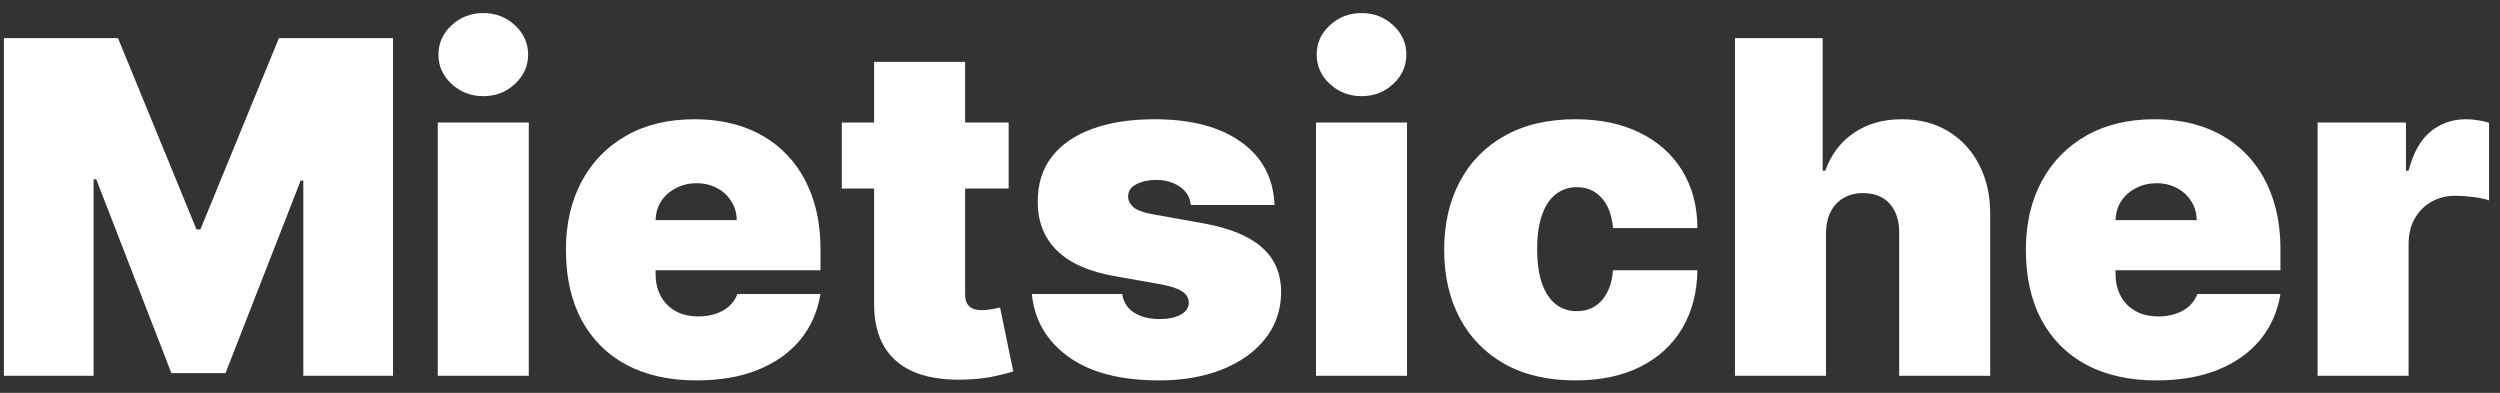 <svg width="140" height="22" viewBox="0 0 140 22" fill="none" xmlns="http://www.w3.org/2000/svg">
<rect x="0" y="0" width="140" height="22" fill="#333333" stroke="none"/>
<path d="M0.219 2.135H6.608L11.003 12.845H11.224L15.619 2.135H22.009V21.044H16.986V10.112H16.838L12.628 20.896H9.599L5.389 10.039H5.241V21.044H0.219V2.135ZM24.515 21.044V6.862H29.612V21.044H24.515ZM27.064 5.385C26.374 5.385 25.783 5.157 25.291 4.702C24.798 4.246 24.552 3.699 24.552 3.058C24.552 2.418 24.798 1.87 25.291 1.415C25.783 0.959 26.374 0.732 27.064 0.732C27.759 0.732 28.35 0.959 28.836 1.415C29.329 1.87 29.575 2.418 29.575 3.058C29.575 3.699 29.329 4.246 28.836 4.702C28.35 5.157 27.759 5.385 27.064 5.385ZM39.004 21.303C37.49 21.303 36.185 21.013 35.089 20.435C34 19.85 33.16 19.013 32.569 17.924C31.984 16.828 31.692 15.517 31.692 13.99C31.692 12.525 31.987 11.245 32.578 10.149C33.169 9.054 34.003 8.201 35.08 7.592C36.157 6.982 37.428 6.678 38.893 6.678C39.964 6.678 40.934 6.844 41.802 7.176C42.67 7.509 43.411 7.992 44.027 8.626C44.642 9.254 45.116 10.017 45.449 10.916C45.781 11.814 45.947 12.827 45.947 13.953V15.135H33.28V12.328H41.257C41.251 11.922 41.146 11.565 40.943 11.257C40.746 10.943 40.478 10.7 40.14 10.528C39.807 10.349 39.429 10.26 39.004 10.26C38.592 10.26 38.213 10.349 37.868 10.528C37.524 10.7 37.247 10.94 37.038 11.248C36.834 11.556 36.727 11.916 36.714 12.328V15.357C36.714 15.812 36.81 16.218 37.001 16.575C37.191 16.932 37.465 17.212 37.822 17.416C38.179 17.619 38.61 17.72 39.115 17.72C39.466 17.72 39.786 17.671 40.075 17.573C40.371 17.474 40.623 17.332 40.832 17.148C41.041 16.957 41.195 16.729 41.294 16.465H45.947C45.787 17.45 45.409 18.305 44.812 19.031C44.215 19.752 43.424 20.312 42.439 20.712C41.46 21.106 40.315 21.303 39.004 21.303ZM56.484 6.862V10.556H47.141V6.862H56.484ZM48.95 3.465H54.047V16.483C54.047 16.68 54.081 16.846 54.148 16.982C54.216 17.111 54.321 17.209 54.462 17.277C54.604 17.339 54.785 17.369 55.007 17.369C55.161 17.369 55.34 17.351 55.543 17.314C55.752 17.277 55.906 17.246 56.004 17.222L56.743 20.804C56.515 20.872 56.189 20.955 55.764 21.053C55.346 21.152 54.847 21.216 54.269 21.247C53.099 21.309 52.117 21.189 51.323 20.887C50.529 20.579 49.932 20.096 49.532 19.438C49.132 18.779 48.938 17.954 48.95 16.963V3.465ZM71.375 11.479H66.684C66.66 11.19 66.558 10.94 66.38 10.731C66.201 10.522 65.971 10.362 65.687 10.251C65.41 10.134 65.103 10.075 64.764 10.075C64.327 10.075 63.952 10.155 63.638 10.316C63.324 10.476 63.17 10.703 63.176 10.999C63.17 11.208 63.259 11.402 63.444 11.58C63.635 11.759 64.001 11.897 64.542 11.996L67.423 12.513C68.876 12.778 69.956 13.224 70.664 13.852C71.378 14.473 71.738 15.307 71.744 16.354C71.738 17.363 71.436 18.24 70.839 18.985C70.248 19.724 69.439 20.296 68.411 20.703C67.389 21.103 66.223 21.303 64.912 21.303C62.745 21.303 61.049 20.86 59.824 19.973C58.606 19.087 57.925 17.917 57.784 16.465H62.844C62.911 16.914 63.133 17.262 63.508 17.508C63.89 17.748 64.37 17.868 64.949 17.868C65.416 17.868 65.801 17.788 66.103 17.628C66.411 17.468 66.567 17.24 66.574 16.945C66.567 16.674 66.432 16.459 66.167 16.299C65.909 16.138 65.503 16.009 64.949 15.911L62.437 15.467C60.991 15.215 59.907 14.735 59.187 14.027C58.467 13.319 58.11 12.408 58.116 11.294C58.11 10.309 58.369 9.475 58.892 8.792C59.421 8.103 60.175 7.579 61.154 7.222C62.139 6.859 63.305 6.678 64.653 6.678C66.703 6.678 68.319 7.102 69.501 7.952C70.689 8.801 71.313 9.977 71.375 11.479ZM73.697 21.044V6.862H78.793V21.044H73.697ZM76.245 5.385C75.556 5.385 74.965 5.157 74.472 4.702C73.98 4.246 73.734 3.699 73.734 3.058C73.734 2.418 73.98 1.87 74.472 1.415C74.965 0.959 75.556 0.732 76.245 0.732C76.941 0.732 77.532 0.959 78.018 1.415C78.51 1.87 78.757 2.418 78.757 3.058C78.757 3.699 78.51 4.246 78.018 4.702C77.532 5.157 76.941 5.385 76.245 5.385ZM88.223 21.303C86.684 21.303 85.367 20.998 84.271 20.389C83.175 19.773 82.335 18.918 81.75 17.822C81.166 16.72 80.873 15.443 80.873 13.99C80.873 12.538 81.166 11.263 81.75 10.168C82.335 9.066 83.175 8.21 84.271 7.601C85.367 6.985 86.684 6.678 88.223 6.678C89.614 6.678 90.817 6.93 91.833 7.435C92.855 7.933 93.645 8.641 94.206 9.558C94.766 10.469 95.049 11.54 95.055 12.771H90.328C90.26 12.027 90.045 11.46 89.681 11.073C89.325 10.679 88.863 10.482 88.296 10.482C87.853 10.482 87.466 10.611 87.133 10.87C86.801 11.122 86.542 11.507 86.358 12.024C86.173 12.534 86.081 13.178 86.081 13.953C86.081 14.729 86.173 15.375 86.358 15.892C86.542 16.403 86.801 16.788 87.133 17.046C87.466 17.299 87.853 17.425 88.296 17.425C88.672 17.425 89.004 17.339 89.294 17.166C89.583 16.988 89.817 16.729 89.995 16.391C90.18 16.046 90.291 15.627 90.328 15.135H95.055C95.037 16.385 94.75 17.474 94.196 18.404C93.642 19.327 92.858 20.041 91.842 20.546C90.832 21.05 89.626 21.303 88.223 21.303ZM102.254 13.067V21.044H97.158V2.135H102.07V9.558H102.218C102.538 8.654 103.07 7.949 103.815 7.444C104.56 6.933 105.455 6.678 106.502 6.678C107.505 6.678 108.376 6.905 109.115 7.361C109.859 7.816 110.435 8.444 110.841 9.244C111.253 10.045 111.457 10.962 111.45 11.996V21.044H106.354V13.067C106.36 12.365 106.185 11.814 105.828 11.414C105.477 11.014 104.975 10.814 104.323 10.814C103.91 10.814 103.547 10.906 103.233 11.091C102.925 11.27 102.685 11.528 102.513 11.867C102.347 12.199 102.261 12.599 102.254 13.067ZM120.762 21.303C119.248 21.303 117.943 21.013 116.847 20.435C115.758 19.85 114.917 19.013 114.327 17.924C113.742 16.828 113.449 15.517 113.449 13.99C113.449 12.525 113.745 11.245 114.336 10.149C114.927 9.054 115.761 8.201 116.838 7.592C117.915 6.982 119.186 6.678 120.651 6.678C121.722 6.678 122.692 6.844 123.559 7.176C124.427 7.509 125.169 7.992 125.785 8.626C126.4 9.254 126.874 10.017 127.206 10.916C127.539 11.814 127.705 12.827 127.705 13.953V15.135H115.037V12.328H123.015C123.009 11.922 122.904 11.565 122.701 11.257C122.504 10.943 122.236 10.7 121.898 10.528C121.565 10.349 121.187 10.26 120.762 10.26C120.349 10.26 119.971 10.349 119.626 10.528C119.282 10.7 119.005 10.94 118.795 11.248C118.592 11.556 118.484 11.916 118.472 12.328V15.357C118.472 15.812 118.568 16.218 118.758 16.575C118.949 16.932 119.223 17.212 119.58 17.416C119.937 17.619 120.368 17.72 120.873 17.72C121.224 17.72 121.544 17.671 121.833 17.573C122.128 17.474 122.381 17.332 122.59 17.148C122.799 16.957 122.953 16.729 123.052 16.465H127.705C127.545 17.45 127.166 18.305 126.569 19.031C125.972 19.752 125.181 20.312 124.197 20.712C123.218 21.106 122.073 21.303 120.762 21.303ZM129.785 21.044V6.862H134.734V9.558H134.881C135.14 8.561 135.549 7.832 136.109 7.37C136.676 6.909 137.337 6.678 138.094 6.678C138.316 6.678 138.535 6.696 138.75 6.733C138.972 6.764 139.184 6.81 139.387 6.872V11.22C139.135 11.134 138.824 11.069 138.455 11.026C138.085 10.983 137.768 10.962 137.504 10.962C137.005 10.962 136.556 11.076 136.156 11.303C135.762 11.525 135.451 11.839 135.223 12.245C134.995 12.645 134.881 13.116 134.881 13.658V21.044H129.785Z" fill="white"/>
</svg>